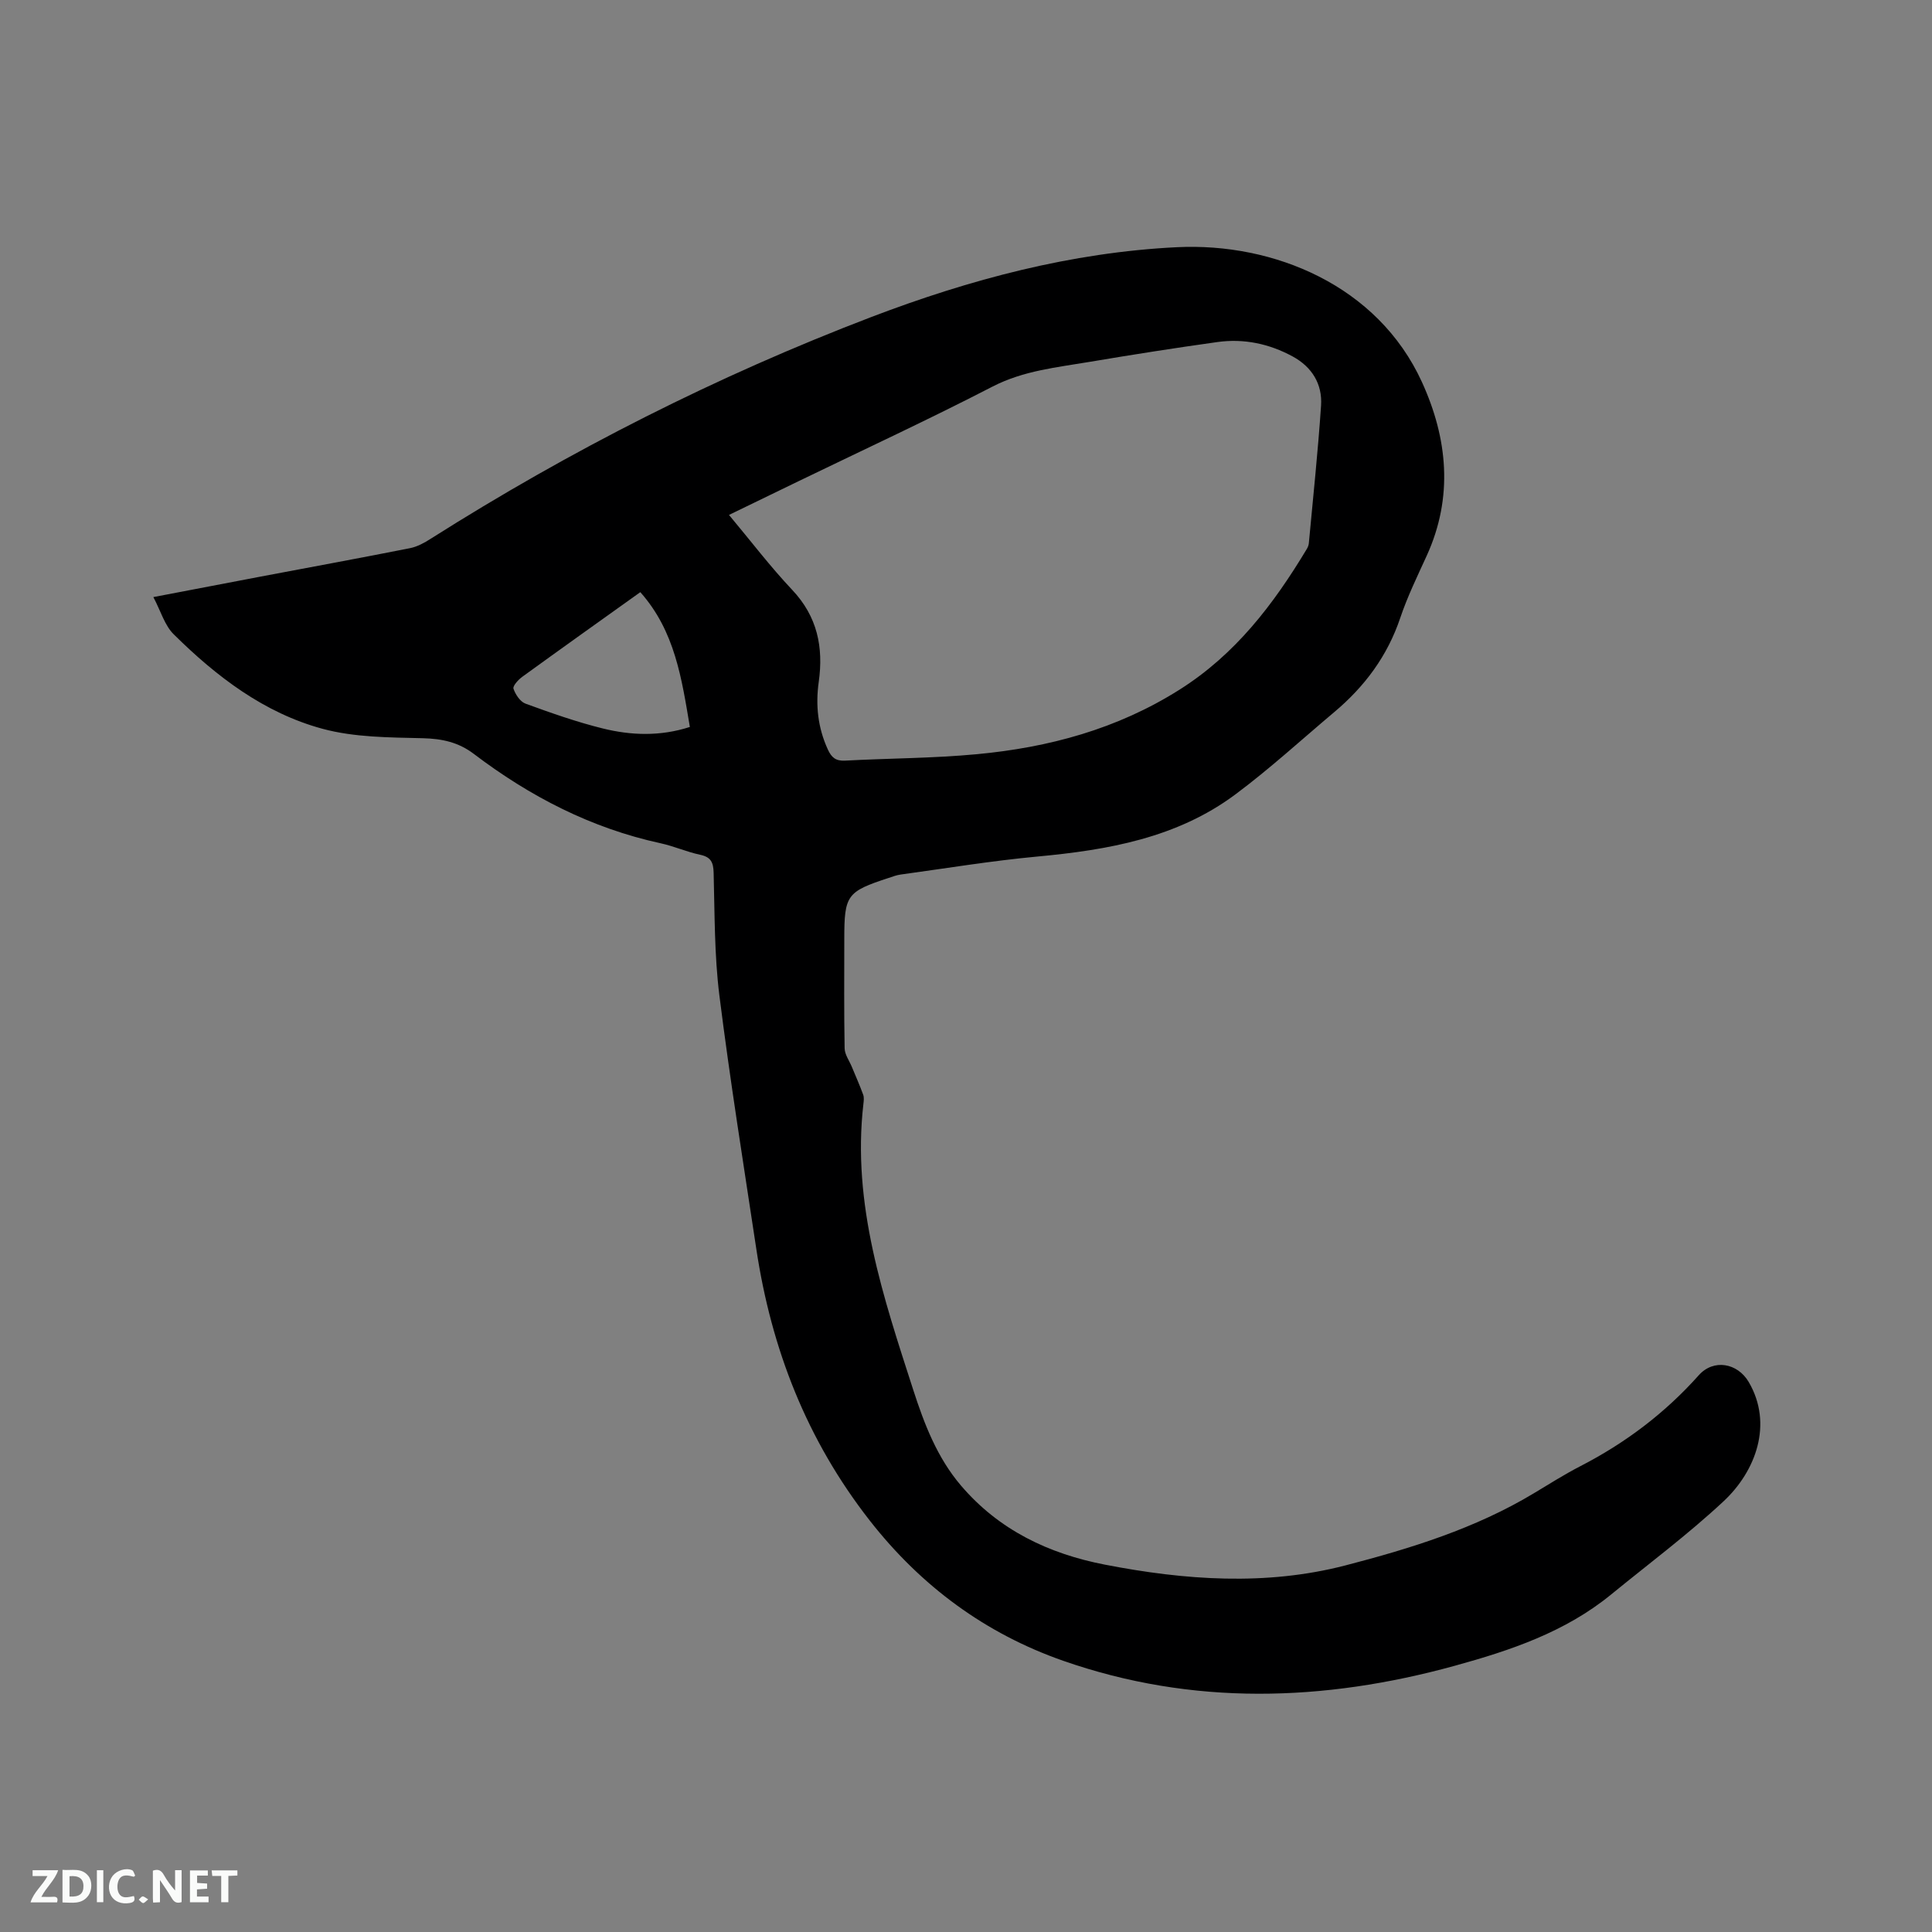 <svg enable-background="new 0 0 400 400" viewBox="0 0 400 400" xmlns="http://www.w3.org/2000/svg"><rect x="0" y="0" width="400" height="400" fill="#808080" stroke="none"/><path d="m31.75 123.62c7.96-1.52 15.1-2.89 22.25-4.25 10.3-1.95 20.62-3.84 30.9-5.88 1.5-.3 2.97-1.11 4.28-1.95 28.9-18.31 59.28-33.7 91.23-45.91 20.39-7.78 41.42-13.38 63.26-14.45 20.02-.98 41.58 7.91 50.72 27.91 5.32 11.64 6.55 23.81.99 35.98-1.93 4.23-3.99 8.45-5.47 12.85-2.65 7.89-7.36 14.21-13.64 19.49-6.81 5.73-13.39 11.77-20.52 17.08-12.09 9-26.36 11.49-40.99 12.85-9.48.88-18.89 2.44-28.32 3.73-.83.11-1.64.43-2.44.69-8.69 2.84-9.2 3.55-9.2 12.68 0 7.53-.07 15.06.07 22.59.02 1.29.96 2.57 1.49 3.84.79 1.92 1.64 3.82 2.35 5.77.21.56.12 1.27.05 1.9-2.41 20.77 4.12 40.02 10.33 59.26 2.27 7.02 4.93 13.98 9.87 19.77 7.87 9.23 18.19 14.12 29.78 16.37 16.56 3.22 33.35 4.43 49.82.16 13.48-3.5 26.89-7.64 39-14.93 3.18-1.91 6.32-3.9 9.61-5.6 9.33-4.8 17.54-10.99 24.54-18.84 3.08-3.45 8.04-2.54 10.35 1.41 5.06 8.65 1.51 18.42-5.24 24.71-7.35 6.85-15.46 12.9-23.25 19.27-9.5 7.77-20.81 11.58-32.41 14.77-27.12 7.46-54.29 8.3-81.03-1.04-16.03-5.6-29.38-15.38-40.06-29.04-13.05-16.7-20.36-35.51-23.48-56.2-2.64-17.5-5.45-34.97-7.65-52.52-1.05-8.39-.96-16.93-1.19-25.4-.06-2.14-.55-3.25-2.79-3.72-2.79-.59-5.44-1.79-8.23-2.39-14.33-3.12-27.02-9.68-38.61-18.48-3.2-2.43-6.58-3.16-10.58-3.26-6.95-.17-14.13-.16-20.76-1.95-12.1-3.27-21.97-10.82-30.79-19.54-1.89-1.84-2.69-4.8-4.24-7.73zm119.18-17.01c4.51 5.39 8.54 10.7 13.09 15.52 5.21 5.52 6.5 11.87 5.49 19.06-.68 4.82-.18 9.48 1.88 13.97.76 1.67 1.64 2.42 3.56 2.32 9.09-.49 18.23-.48 27.28-1.33 14.9-1.39 29.05-5.2 41.96-13.35 11.61-7.33 19.49-17.7 26.37-29.14.21-.35.38-.77.42-1.18.88-9.5 1.89-18.98 2.53-28.5.3-4.46-1.88-8-5.86-10.17-4.87-2.65-10.13-3.76-15.62-2.99-8.81 1.23-17.6 2.61-26.37 4.09-6.85 1.16-13.73 1.81-20.17 5.13-13.17 6.8-26.62 13.03-39.96 19.49-4.74 2.3-9.48 4.6-14.6 7.08zm-18.36 15.99c-8.16 5.83-16.34 11.65-24.46 17.54-.82.6-1.99 1.89-1.8 2.45.41 1.21 1.4 2.7 2.51 3.1 5.25 1.91 10.55 3.79 15.98 5.13 5.87 1.45 11.87 1.67 18.03-.31-1.69-10.01-3.09-19.85-10.26-27.91z" fill="#000001"/><g fill="#fafbfa"><path d="m37.59 393.81c-.92.31-1.52.05-2-.78-.7-1.2-1.52-2.34-2.47-3.78v4.59c-.55.03-.95.05-1.41.07-.03-.37-.06-.64-.06-.91 0-1.91 0-3.81 0-5.7 1.13-.41 1.77-.03 2.29.91.62 1.11 1.38 2.14 2.31 3.19v-4.2h1.35v6.61z"/><path d="m12.94 393.88v-6.75c1.9.19 3.93-.54 5.37 1.29.8 1.01.78 2.88.03 3.97-1.37 1.97-3.4 1.51-5.4 1.49m1.45-1.22c2.04.12 2.92-.58 2.89-2.21-.03-1.51-.98-2.19-2.89-2z"/><path d="m11.81 393.87h-5.49c.68-2.18 2.47-3.48 3.51-5.45h-3.08v-1.21h5.29c-.71 2.13-2.44 3.48-3.47 5.51.86 0 1.63.04 2.39-.01.79-.05 1.14.21.85 1.16"/><path d="m39.33 393.86v-6.61h3.7v1.07h-2.22v1.52c.68.04 1.34.09 2.07.13v1.07c-.72.05-1.38.09-2.1.14v1.48h2.4v1.19h-3.85z"/><path d="m27.71 388.56c-1.15-.3-2.46-.61-3.1.64-.37.73-.41 1.93-.06 2.67.63 1.35 1.99.93 3.17.68.35.94-.01 1.32-.93 1.46-1.62.25-3.05-.27-3.76-1.48-.73-1.24-.6-3.03.31-4.17.88-1.11 2.71-1.7 4-1.16.32.13.44.74.65 1.12-.1.08-.19.16-.28.24"/><path d="m49.15 387.24v1.07c-.59.02-1.17.05-1.87.08v5.44h-1.48v-5.44h-1.85c-.05-.4-.08-.73-.13-1.15z"/><path d="m20.06 387.21h1.33v6.62h-1.33z"/><path d="m30.68 393.25c-.49.38-.8.79-1.05.76-.32-.05-.6-.45-.9-.7.26-.24.51-.64.8-.67.29-.04.62.3 1.15.61"/></g></svg>